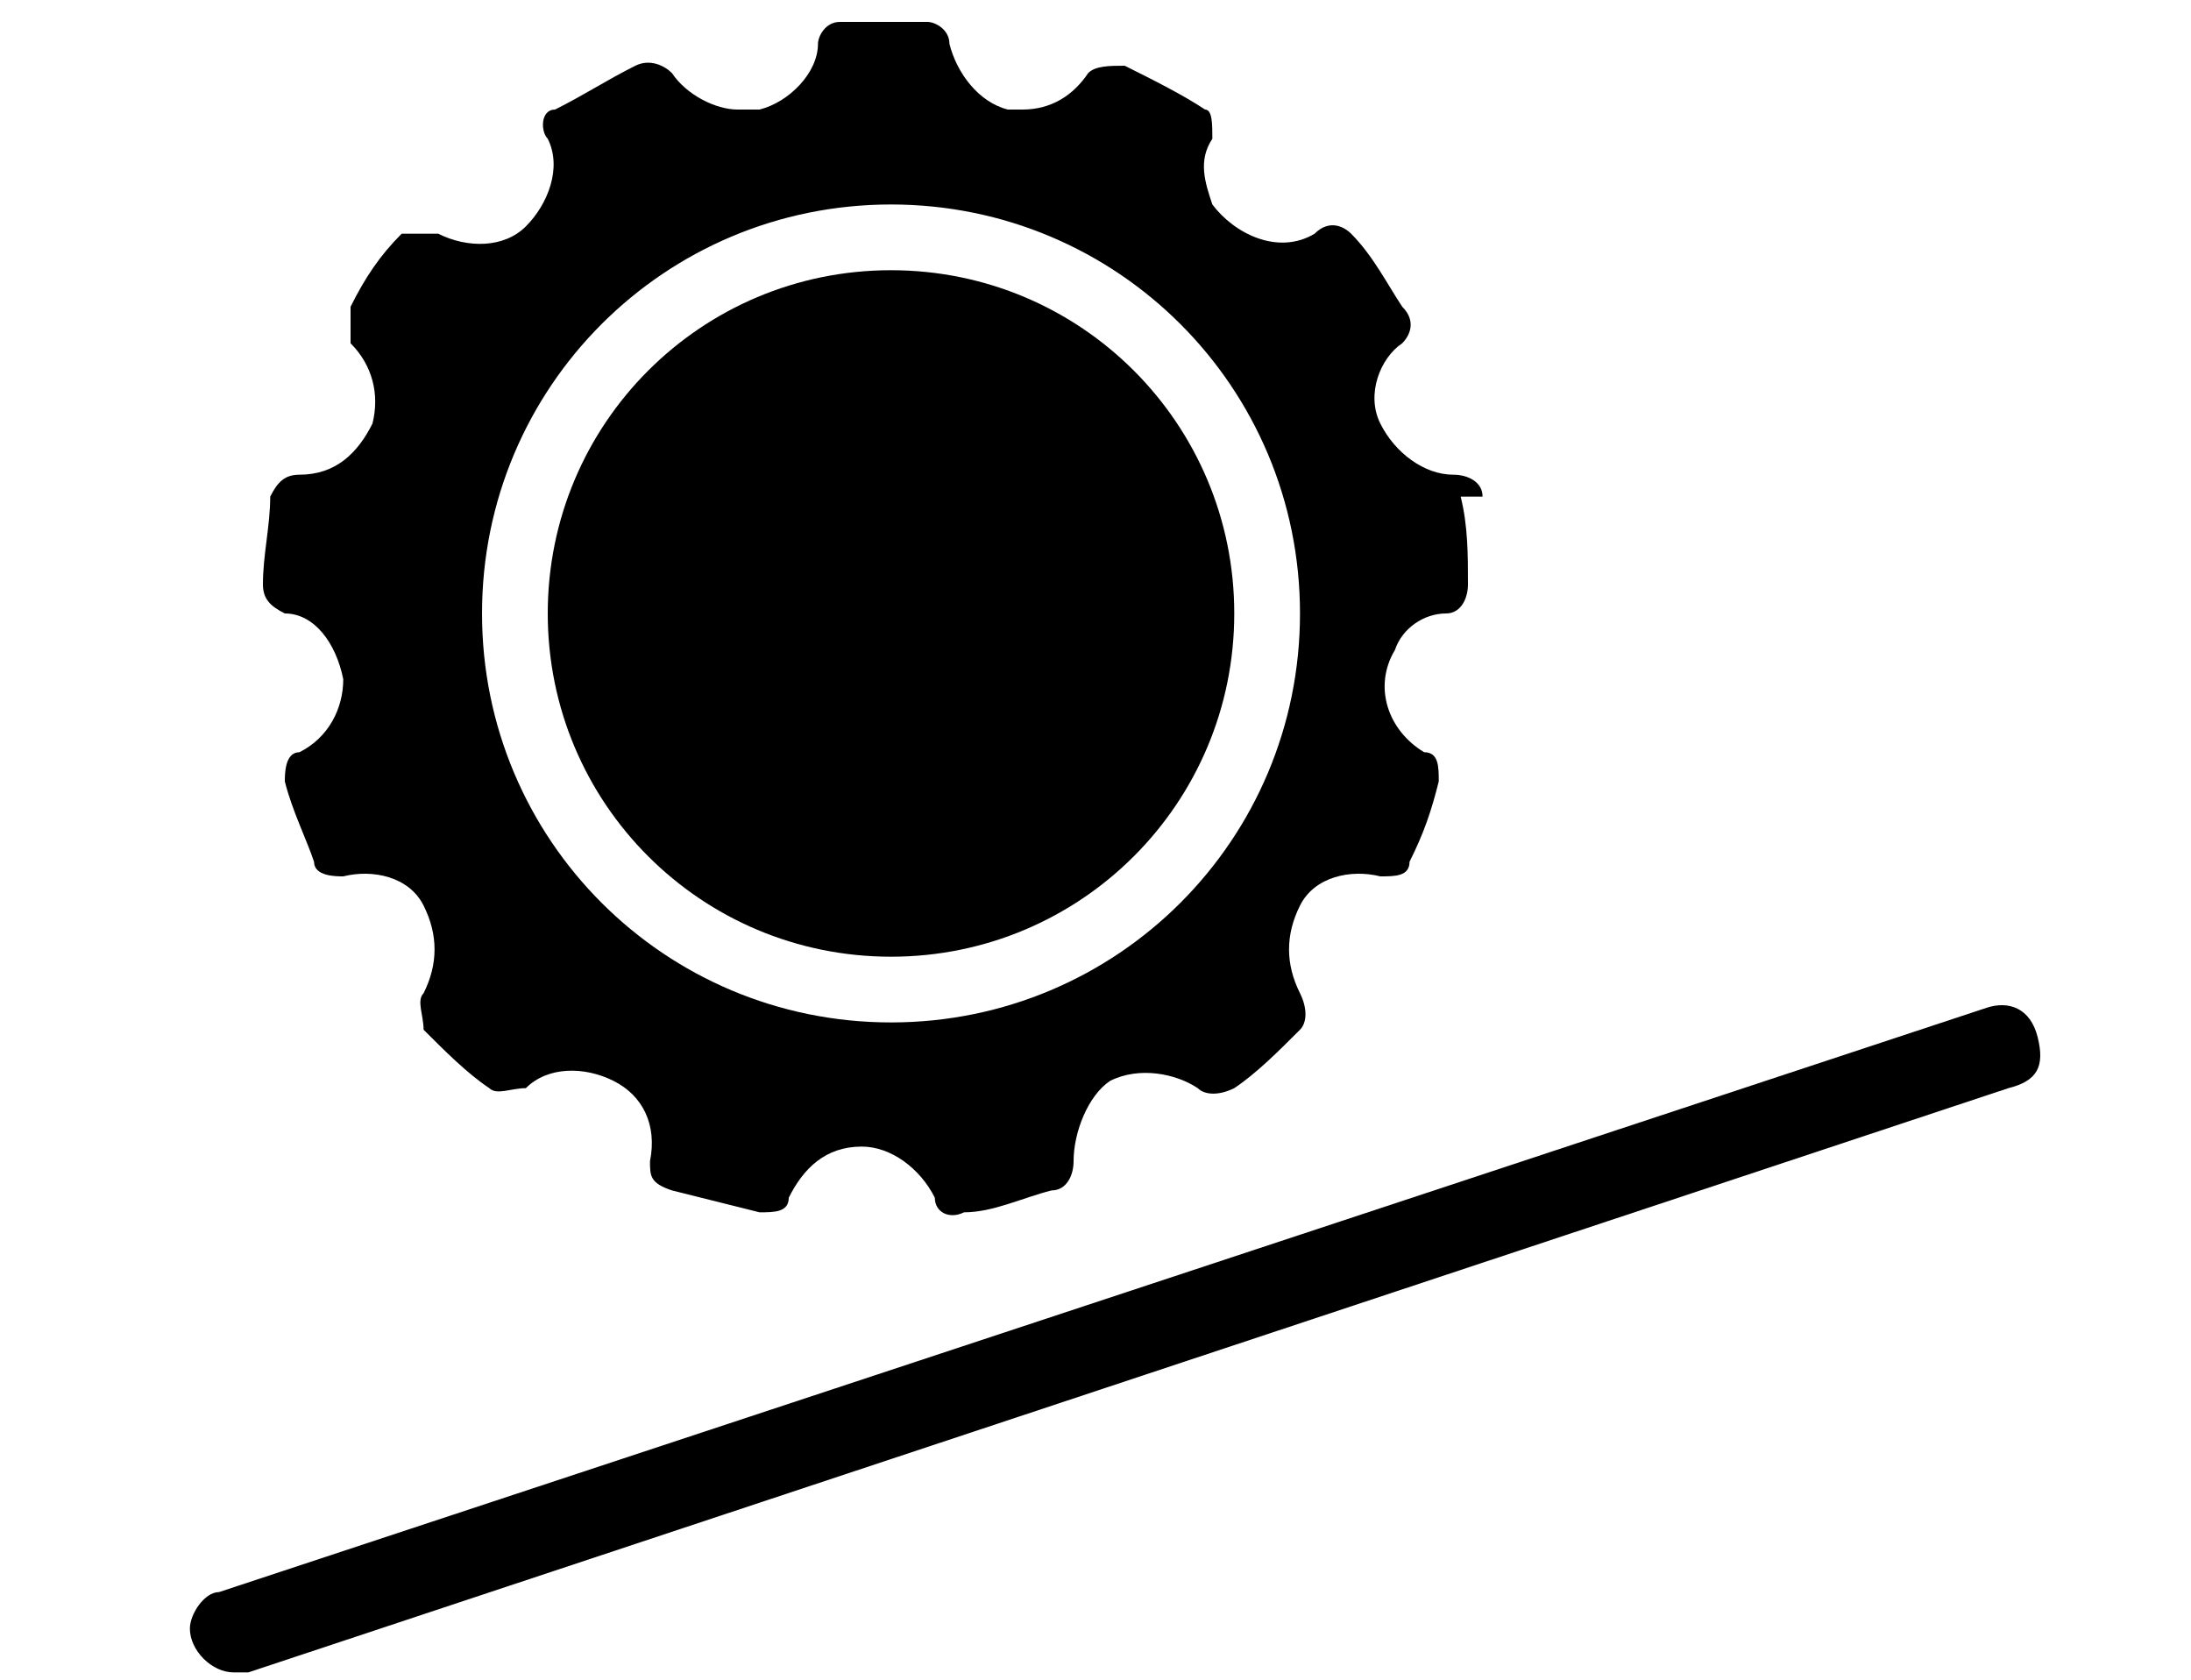 <?xml version="1.0" encoding="UTF-8"?>
<svg id="_レイヤー_2" xmlns="http://www.w3.org/2000/svg" version="1.1" viewBox="0 0 30 23">
  <!-- Generator: Adobe Illustrator 29.5.1, SVG Export Plug-In . SVG Version: 2.1.0 Build 141)  -->
  <path d="M20.3,6.8c0-.2-.2-.3-.4-.3-.4,0-.8-.3-1-.7-.2-.4,0-.9.3-1.1.1-.1.2-.3,0-.5-.2-.3-.4-.7-.7-1-.1-.1-.3-.2-.5,0-.5.3-1.1,0-1.4-.4-.1-.3-.2-.6,0-.9,0-.2,0-.4-.1-.4-.3-.2-.7-.4-1.1-.6-.2,0-.4,0-.5.1-.2.3-.5.5-.9.5,0,0-.2,0-.2,0-.4-.1-.7-.5-.8-.9,0-.2-.2-.3-.3-.3-.2,0-.4,0-.6,0s-.4,0-.6,0c-.2,0-.3.2-.3.3,0,.4-.4.8-.8.9,0,0-.2,0-.3,0-.3,0-.7-.2-.9-.5-.1-.1-.3-.2-.5-.1-.4.2-.7.4-1.1.6-.2,0-.2.3-.1.4.2.4,0,.9-.3,1.2-.3.3-.8.3-1.2.1-.2,0-.4,0-.5,0-.3.3-.5.6-.7,1,0,.2,0,.4,0,.5.3.3.4.7.3,1.1-.2.4-.5.7-1,.7-.2,0-.3.1-.4.3,0,.4-.1.8-.1,1.2,0,.2.1.3.3.4.4,0,.7.4.8.9,0,.4-.2.8-.6,1-.2,0-.2.3-.2.4.1.4.3.8.4,1.1,0,.2.3.2.4.2.4-.1.9,0,1.1.4.2.4.2.8,0,1.2-.1.1,0,.3,0,.5.3.3.6.6.9.8.1.1.3,0,.5,0,.3-.3.8-.3,1.2-.1.4.2.6.6.5,1.1,0,.2,0,.3.3.4.4.1.8.2,1.2.3.2,0,.4,0,.4-.2.2-.4.5-.7,1-.7h0c.4,0,.8.3,1,.7,0,.2.2.3.4.2.4,0,.8-.2,1.2-.3.2,0,.3-.2.3-.4,0-.4.2-.9.5-1.1.4-.2.9-.1,1.2.1.1.1.3.1.5,0,.3-.2.6-.5.9-.8.1-.1.1-.3,0-.5-.2-.4-.2-.8,0-1.2.2-.4.7-.5,1.1-.4.2,0,.4,0,.4-.2.2-.4.3-.7.4-1.1,0-.2,0-.4-.2-.4-.5-.3-.7-.9-.4-1.4.1-.3.4-.5.7-.5.2,0,.3-.2.3-.4,0-.4,0-.8-.1-1.2ZM12.2,14c-3.1,0-5.6-2.5-5.6-5.6,0-3.1,2.5-5.6,5.6-5.6,3.1,0,5.6,2.5,5.6,5.6,0,3.1-2.5,5.6-5.6,5.6Z"/>
  <path d="M12.2,13.1c2.6,0,4.7-2.1,4.7-4.7s-2.1-4.7-4.7-4.7-4.7,2.1-4.7,4.7,2.1,4.7,4.7,4.7Z"/>
  <path d="M3.2,22.9c-.3,0-.6-.3-.6-.6,0-.2.2-.5.4-.5l24.2-8c.3-.1.6,0,.7.4s0,.6-.4.7L3.4,22.9c0,0-.1,0-.2,0Z"/>
</svg>
